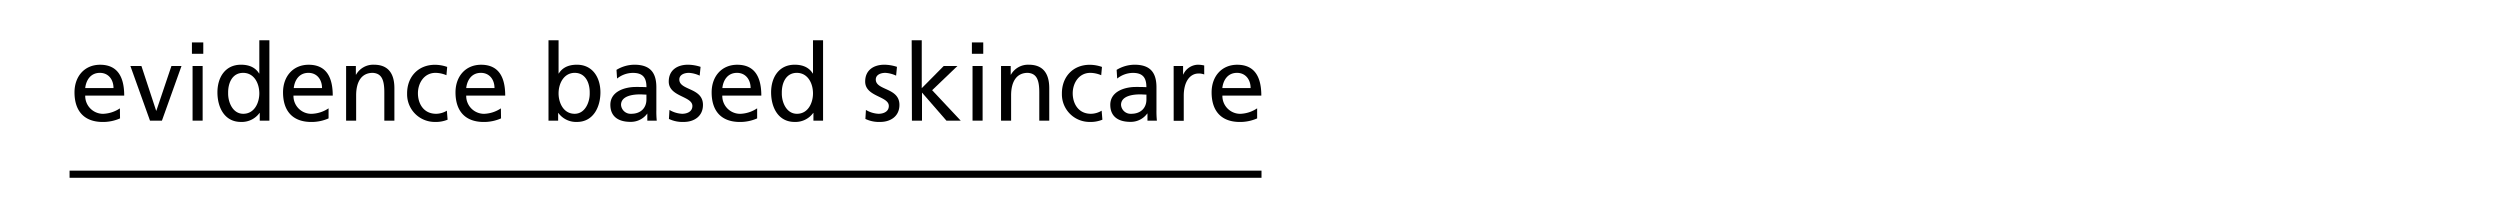 <?xml version="1.0" encoding="UTF-8"?> <svg xmlns="http://www.w3.org/2000/svg" id="レイヤー_1" data-name="レイヤー 1" viewBox="0 0 700 60.98"><defs><style>.cls-1{fill:none;stroke:#000;stroke-width:2px;}</style></defs><g id="EVIDENCE_BASED_SKINCARE" data-name="EVIDENCE BASED SKINCARE"><path d="M33.61,33.15a11.81,11.81,0,0,1-4.83,1c-5.43,0-7.92-3.3-7.92-8.28,0-4.53,2.85-7.74,7.17-7.74,5.1,0,6.75,3.72,6.75,8.64H23.86a5,5,0,0,0,4.9,5.1h.1a9,9,0,0,0,4.71-1.53Zm-1.83-8.49c0-2.34-1.38-4.26-3.81-4.26-2.76,0-3.9,2.28-4.11,4.26Z"></path><path d="M45.34,33.78H42l-5.49-15.3H39.6L43.72,31h.06L48,18.48h2.82Z"></path><path d="M56.92,15.06H53.74V11.88h3.18Zm-3,3.42h2.82v15.3H53.92Z"></path><path d="M72.73,31.62h-.06a6.13,6.13,0,0,1-5.22,2.52c-4.62,0-6.57-4.11-6.57-8.28s2.16-7.74,6.6-7.74c2.67,0,4.2,1.05,5.07,2.46h.06v-9.3h2.82v22.5h-2.7Zm-4.62.24c3.18,0,4.5-3.15,4.5-5.7,0-2.85-1.47-5.76-4.53-5.76s-4.26,2.88-4.2,5.67C63.82,28.47,65.08,31.86,68.11,31.86Z"></path><path d="M92,33.15a11.81,11.81,0,0,1-4.83,1c-5.43,0-7.92-3.3-7.92-8.28,0-4.53,2.85-7.74,7.17-7.74,5.1,0,6.75,3.72,6.75,8.64h-11a5,5,0,0,0,4.9,5.1h.1A9,9,0,0,0,92,30.33Zm-1.83-8.49c0-2.34-1.38-4.26-3.81-4.26-2.76,0-3.9,2.28-4.11,4.26Z"></path><path d="M96.91,18.48h2.73v2.43h.06a5.5,5.5,0,0,1,5-2.79c4,0,5.73,2.46,5.73,6.57v9.09h-2.82V25.86c0-3.57-.78-5.31-3.24-5.46-3.21,0-4.65,2.58-4.65,6.3v7.08H96.91Z"></path><path d="M125,21.06a8.08,8.08,0,0,0-3.06-.66c-3.15,0-4.92,2.82-4.92,5.73,0,2.73,1.47,5.73,5.1,5.73a5.88,5.88,0,0,0,3-.87l.21,2.52a8.58,8.58,0,0,1-3.54.63,7.73,7.73,0,0,1-7.8-7.68c0-.1,0-.21,0-.32,0-4.65,3.12-8,7.8-8a10.47,10.47,0,0,1,3.42.6Z"></path><path d="M140.29,33.15a11.81,11.81,0,0,1-4.83,1c-5.43,0-7.92-3.3-7.92-8.28,0-4.53,2.85-7.74,7.17-7.74,5.1,0,6.75,3.72,6.75,8.64H130.54a5,5,0,0,0,4.9,5.1h.1a9,9,0,0,0,4.71-1.53Zm-1.83-8.49c0-2.34-1.38-4.26-3.81-4.26-2.76,0-3.9,2.28-4.11,4.26Z"></path><path d="M153.58,11.28h2.82v9.3h.06c.87-1.41,2.4-2.46,5.07-2.46,4.44,0,6.59,3.63,6.59,7.74s-2,8.28-6.56,8.28a6.15,6.15,0,0,1-5.23-2.52h-.05v2.16h-2.7Zm7.34,9.12c-3,0-4.52,2.91-4.52,5.76,0,2.55,1.32,5.7,4.5,5.7,3,0,4.28-3.39,4.22-5.79C165.18,23.31,164,20.4,160.92,20.4Z"></path><path d="M172.62,19.56a9.81,9.81,0,0,1,5-1.44c4.38,0,6.16,2.16,6.16,6.33v6.33a25.07,25.07,0,0,0,.11,3h-2.64v-2h0a5.68,5.68,0,0,1-4.74,2.34c-3.3,0-5.61-1.44-5.61-4.77,0-3.84,4.19-5,7.11-5,1.1,0,1.88,0,3,.06,0-2.64-1-4-3.79-4A7.12,7.12,0,0,0,172.78,22ZM181,26.49c-.6,0-1.21-.06-1.81-.06-1.53,0-5.3.24-5.3,2.94a2.69,2.69,0,0,0,2.85,2.49c2.78,0,4.26-1.74,4.26-4Z"></path><path d="M187.45,30.78A7.56,7.56,0,0,0,191,31.86c1.29,0,2.87-.54,2.87-2.19,0-2.79-6.62-2.55-6.62-6.84,0-3.18,2.37-4.71,5.4-4.71a11.65,11.65,0,0,1,3.51.6l-.25,2.46a8.22,8.22,0,0,0-3-.78c-1.44,0-2.7.6-2.7,1.86,0,3.12,6.62,2.22,6.62,7.11,0,3.27-2.6,4.77-5.33,4.77a8.82,8.82,0,0,1-4.2-.84Z"></path><path d="M212,33.15a11.76,11.76,0,0,1-4.82,1c-5.44,0-7.92-3.3-7.92-8.28,0-4.53,2.84-7.74,7.17-7.74,5.09,0,6.74,3.72,6.74,8.64H202.24a5,5,0,0,0,4.9,5.1h.1A9,9,0,0,0,212,30.33Zm-1.83-8.49c0-2.34-1.38-4.26-3.81-4.26-2.76,0-3.9,2.28-4.1,4.26Z"></path><path d="M227.76,31.62h-.06a6.14,6.14,0,0,1-5.21,2.52c-4.62,0-6.58-4.11-6.58-8.28s2.17-7.74,6.6-7.74c2.67,0,4.2,1.05,5.07,2.46h.06v-9.3h2.82v22.5h-2.7Zm-4.61.24c3.18,0,4.49-3.15,4.49-5.7,0-2.85-1.47-5.76-4.53-5.76s-4.26,2.88-4.2,5.67C218.85,28.47,220.11,31.86,223.15,31.86Z"></path><path d="M242.46,30.78A7.52,7.52,0,0,0,246,31.86c1.28,0,2.87-.54,2.87-2.19,0-2.79-6.62-2.55-6.62-6.84,0-3.18,2.36-4.71,5.39-4.71a11.65,11.65,0,0,1,3.51.6l-.24,2.46a8.22,8.22,0,0,0-3-.78c-1.43,0-2.69.6-2.69,1.86,0,3.12,6.62,2.22,6.62,7.11,0,3.27-2.6,4.77-5.34,4.77a8.8,8.8,0,0,1-4.19-.84Z"></path><path d="M255.27,11.28h2.82V24.69l6.15-6.21h3.84L261,25.26l8,8.52H265l-6.84-7.86v7.86h-2.82Z"></path><path d="M275.31,15.06h-3.18V11.88h3.18Zm-3,3.42h2.82v15.3h-2.82Z"></path><path d="M280.29,18.48H283v2.43h.06a5.5,5.5,0,0,1,5-2.79c4,0,5.73,2.46,5.73,6.57v9.09H291V25.86c0-3.57-.78-5.31-3.24-5.46-3.21,0-4.65,2.58-4.65,6.3v7.08h-2.82Z"></path><path d="M308.34,21.06a8.08,8.08,0,0,0-3.06-.66c-3.15,0-4.92,2.82-4.92,5.73,0,2.73,1.47,5.73,5.1,5.73a5.88,5.88,0,0,0,3-.87l.21,2.52a8.58,8.58,0,0,1-3.54.63,7.73,7.73,0,0,1-7.8-7.68c0-.1,0-.21,0-.32,0-4.65,3.12-8,7.8-8a10.47,10.47,0,0,1,3.42.6Z"></path><path d="M312.66,19.56a9.81,9.81,0,0,1,5-1.44c4.38,0,6.15,2.16,6.15,6.33v6.33a25.08,25.08,0,0,0,.12,3h-2.64v-2h-.06a5.68,5.68,0,0,1-4.74,2.34c-3.3,0-5.61-1.44-5.61-4.77,0-3.84,4.2-5,7.11-5,1.11,0,1.89,0,3,.06,0-2.64-1-4-3.78-4a7.15,7.15,0,0,0-4.4,1.59ZM321,26.49c-.6,0-1.2-.06-1.8-.06-1.53,0-5.31.24-5.31,2.94a2.69,2.69,0,0,0,2.85,2.49c2.79,0,4.26-1.74,4.26-4Z"></path><path d="M328.62,18.48h2.64v2.37h.06a4.65,4.65,0,0,1,4-2.73,8.29,8.29,0,0,1,1.86.21v2.52a4.17,4.17,0,0,0-1.56-.27c-2.52,0-4.17,2.4-4.17,6.24v7h-2.82Z"></path><path d="M352,33.15a11.81,11.81,0,0,1-4.83,1c-5.43,0-7.92-3.3-7.92-8.28,0-4.53,2.85-7.74,7.17-7.74,5.1,0,6.75,3.72,6.75,8.64h-10.9a5,5,0,0,0,4.9,5.1h.1A9,9,0,0,0,352,30.33Zm-1.83-8.49c0-2.34-1.38-4.26-3.81-4.26-2.76,0-3.9,2.28-4.11,4.26Z"></path></g><path id="パス_107" data-name="パス 107" class="cls-1" d="M19.48,48.78H353.22"></path></svg> 
